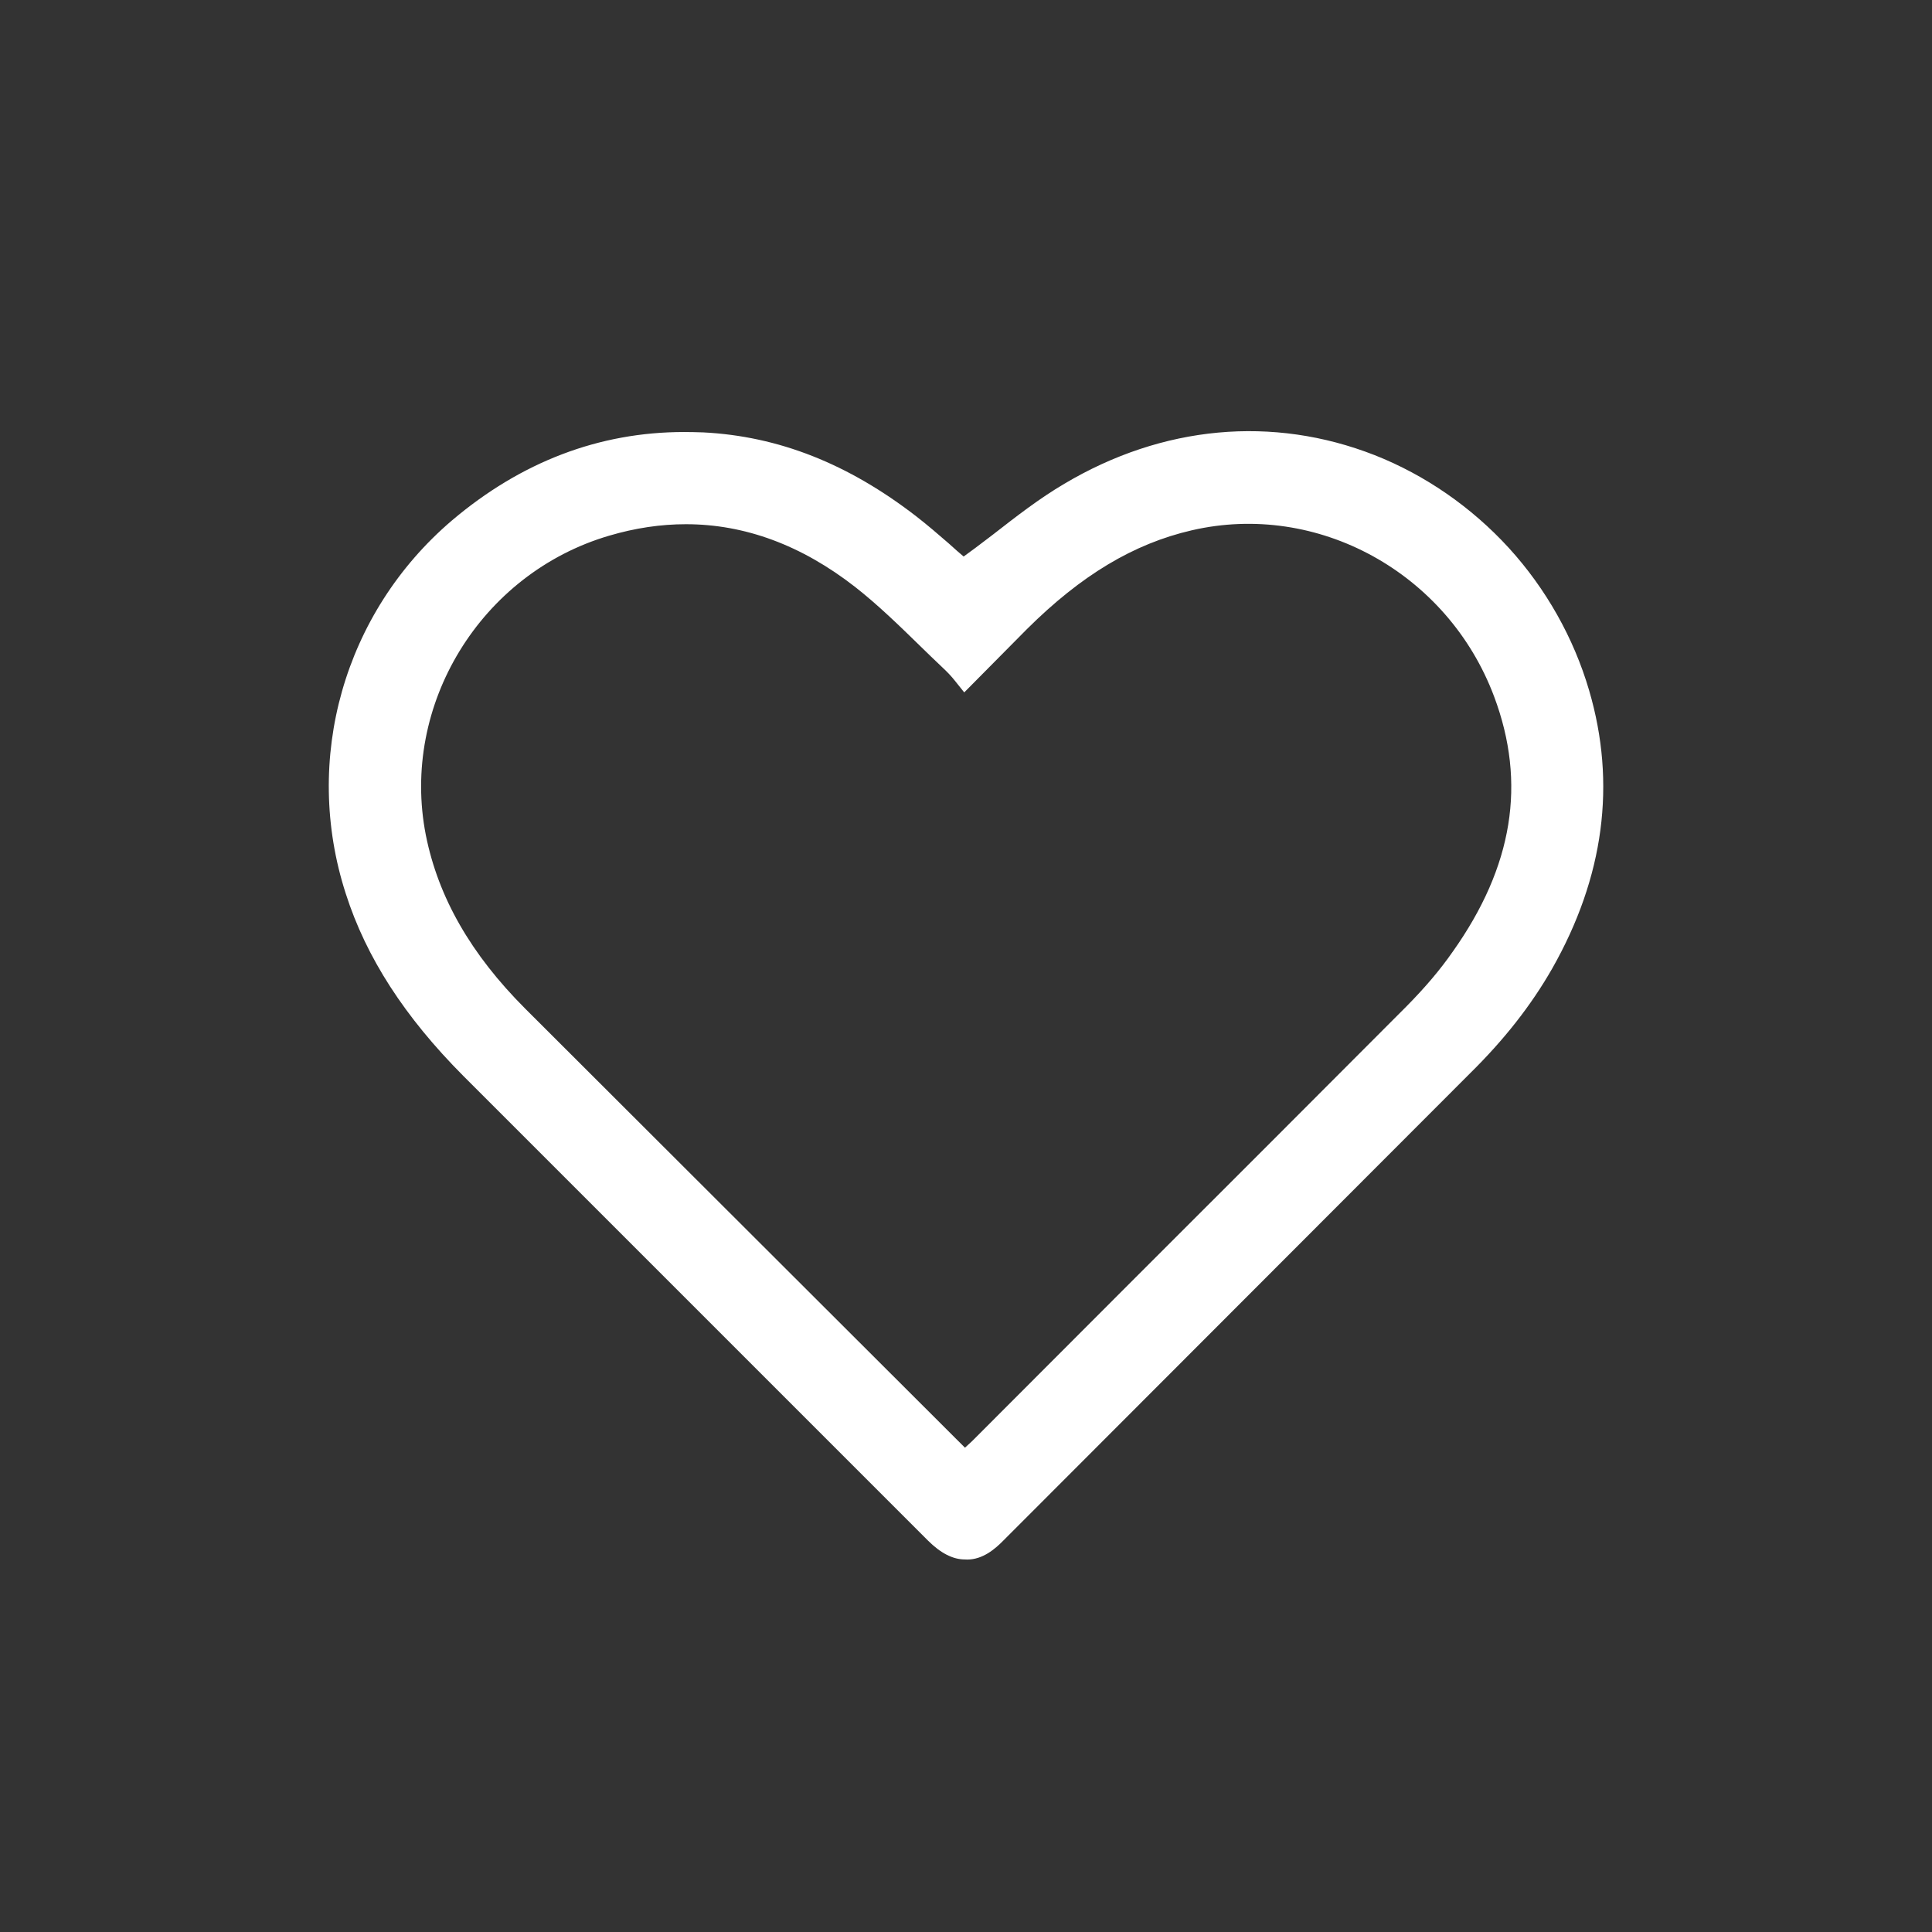 <?xml version="1.0" encoding="UTF-8"?>
<svg xmlns="http://www.w3.org/2000/svg" xmlns:xlink="http://www.w3.org/1999/xlink" version="1.1" id="Layer_1" x="0px" y="0px" viewBox="0 0 36 36" style="enable-background:new 0 0 36 36;" xml:space="preserve">
<rect x="0" y="0" width="36" height="36" fill="#333333" stroke="none"/>
<style type="text/css">
	.st0{fill:#FFFFFF;}
</style>
<path class="st0" d="M29.611,12.865c-0.287-0.979-0.804-1.896-1.496-2.655c-0.696-0.761-1.561-1.359-2.5-1.729  c-1.899-0.744-3.953-0.554-5.782,0.533c-0.467,0.275-0.886,0.601-1.337,0.952l-0.116,0.088c-0.139,0.106-0.278,0.212-0.424,0.316  c-0.079-0.067-0.16-0.136-0.28-0.246c-0.194-0.169-0.395-0.341-0.598-0.499c-1.27-0.983-2.568-1.497-3.975-1.568  C12.98,8.053,12.864,8.05,12.747,8.05c-1.581,0-3.037,0.555-4.327,1.649c-2.012,1.717-2.788,4.448-1.976,6.956  c0.38,1.187,1.097,2.296,2.189,3.393l8.656,8.656c0.239,0.239,0.469,0.354,0.687,0.354c0.019,0.002,0.03,0.002,0.045,0.002  c0.289,0,0.516-0.191,0.681-0.36l8.686-8.696c0.639-0.629,1.141-1.268,1.534-1.955C29.89,16.344,30.121,14.6,29.611,12.865z   M27.07,17.733l-0.001,0.001c-0.234,0.337-0.517,0.67-0.863,1.02c-1.686,1.689-3.368,3.375-5.057,5.06l-3.032,3.036l-0.136,0.126  l-8.194-8.181c-1.014-1.015-1.62-2.072-1.852-3.233c-0.477-2.426,1.023-4.877,3.415-5.58c0.484-0.143,0.961-0.214,1.431-0.214  c1.099,0,2.155,0.391,3.153,1.169c0.423,0.331,0.83,0.728,1.188,1.077c0.157,0.153,0.307,0.299,0.461,0.444  c0.075,0.071,0.144,0.143,0.208,0.224l0.176,0.22l1.169-1.18c1.012-1.005,1.987-1.59,3.069-1.84c2.346-0.544,4.771,0.79,5.636,3.098  C28.446,14.594,28.193,16.148,27.07,17.733z"></path>
</svg>
